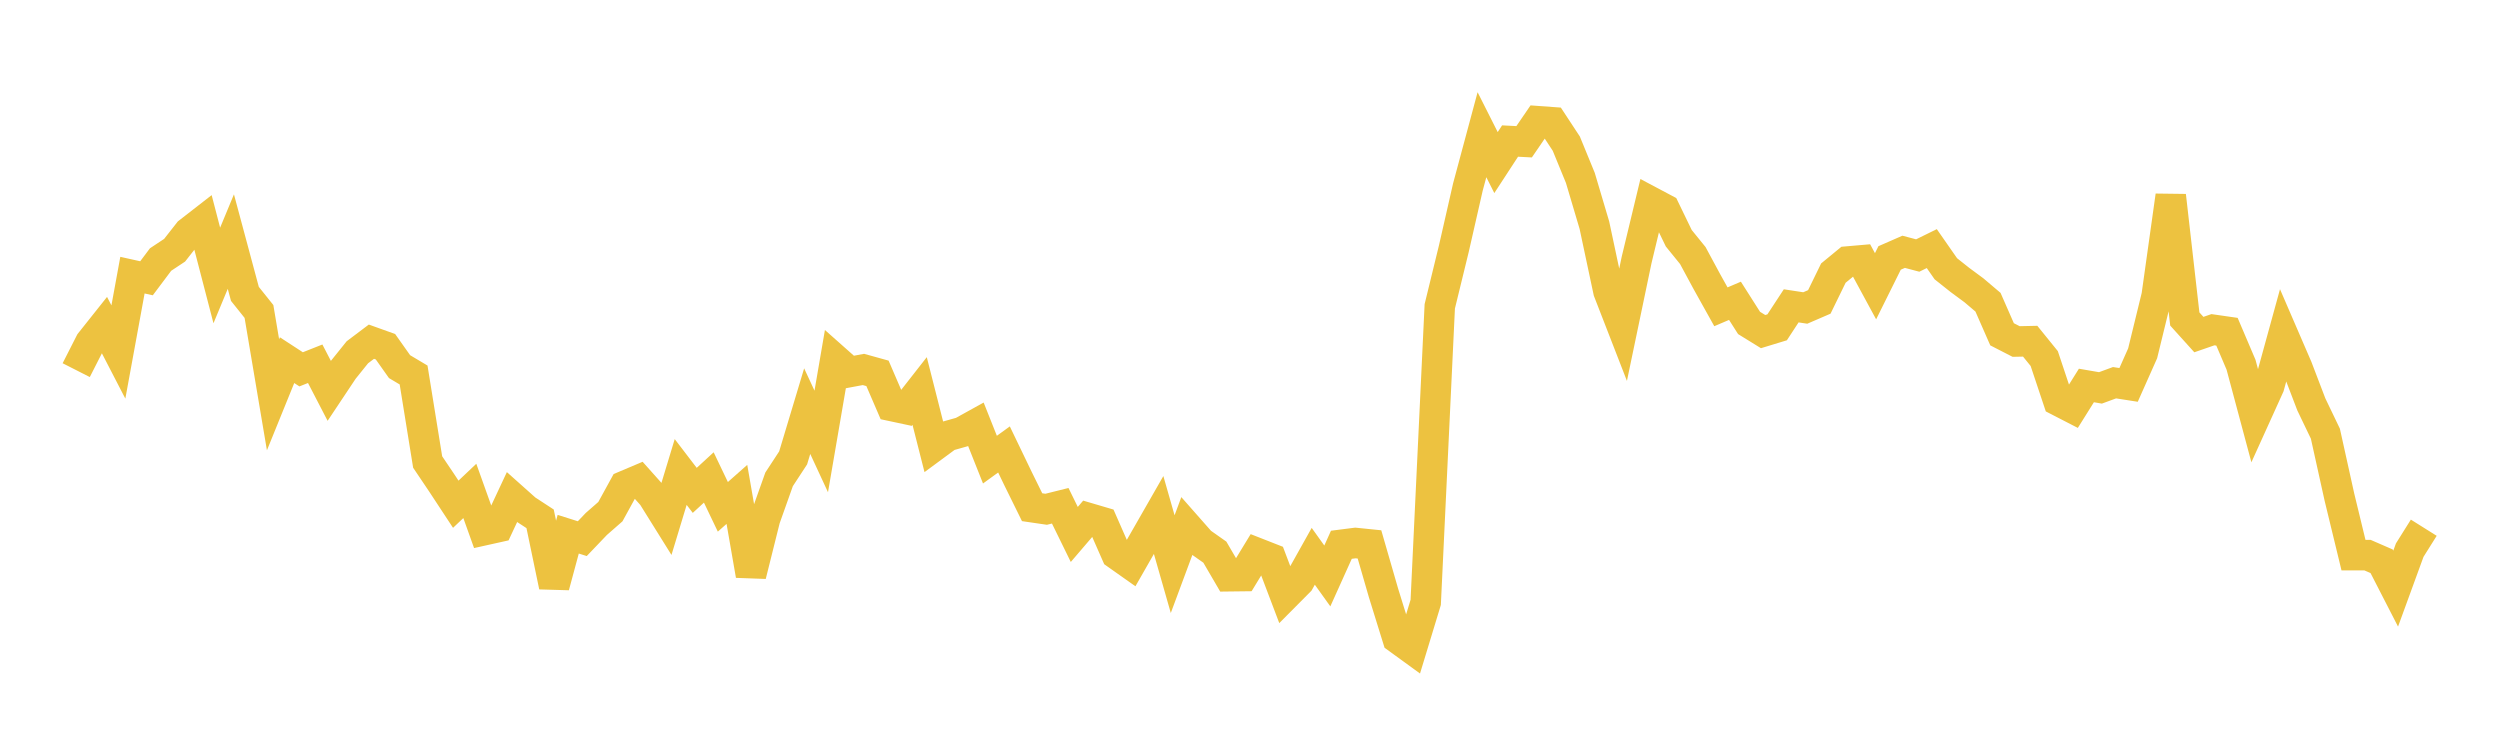 <svg width="164" height="48" xmlns="http://www.w3.org/2000/svg" xmlns:xlink="http://www.w3.org/1999/xlink"><path fill="none" stroke="rgb(237,194,64)" stroke-width="2" d="M5,24.282L5.922,22.469L6.844,21.309L7.766,23.091L8.689,18.05L9.611,18.255L10.533,17.026L11.455,16.415L12.377,15.239L13.299,14.522L14.222,18.071L15.144,15.848L16.066,19.279L16.988,20.432L17.91,25.898L18.832,23.627L19.754,24.228L20.677,23.862L21.599,25.641L22.521,24.257L23.443,23.11L24.365,22.415L25.287,22.746L26.21,24.051L27.132,24.6L28.054,30.307L28.976,31.676L29.898,33.078L30.82,32.204L31.743,34.785L32.665,34.58L33.587,32.61L34.509,33.432L35.431,34.034L36.353,38.461L37.275,35.044L38.198,35.336L39.12,34.371L40.042,33.564L40.964,31.882L41.886,31.492L42.808,32.525L43.731,34.005L44.653,30.962L45.575,32.168L46.497,31.321L47.419,33.248L48.341,32.432L49.263,37.737L50.186,34.039L51.108,31.446L52.03,30.037L52.952,26.971L53.874,28.959L54.796,23.589L55.719,24.408L56.641,24.236L57.563,24.492L58.485,26.631L59.407,26.828L60.329,25.65L61.251,29.283L62.174,28.602L63.096,28.342L64.018,27.832L64.94,30.152L65.862,29.484L66.784,31.4L67.707,33.273L68.629,33.408L69.551,33.178L70.473,35.06L71.395,33.983L72.317,34.255L73.24,36.356L74.162,37.007L75.084,35.393L76.006,33.783L76.928,37.008L77.85,34.526L78.772,35.572L79.695,36.222L80.617,37.802L81.539,37.791L82.461,36.277L83.383,36.639L84.305,39.07L85.228,38.141L86.15,36.493L87.072,37.783L87.994,35.737L88.916,35.619L89.838,35.713L90.76,38.903L91.683,41.878L92.605,42.548L93.527,39.516L94.449,20.095L95.371,16.317L96.293,12.272L97.216,8.837L98.138,10.665L99.06,9.252L99.982,9.3L100.904,7.952L101.826,8.019L102.749,9.423L103.671,11.67L104.593,14.774L105.515,19.108L106.437,21.481L107.359,17.063L108.281,13.231L109.204,13.721L110.126,15.626L111.048,16.763L111.97,18.472L112.892,20.126L113.814,19.732L114.737,21.184L115.659,21.753L116.581,21.472L117.503,20.063L118.425,20.204L119.347,19.806L120.269,17.916L121.192,17.157L122.114,17.077L123.036,18.778L123.958,16.921L124.88,16.518L125.802,16.762L126.725,16.308L127.647,17.631L128.569,18.363L129.491,19.044L130.413,19.826L131.335,21.929L132.257,22.403L133.18,22.383L134.102,23.522L135.024,26.286L135.946,26.761L136.868,25.287L137.79,25.446L138.713,25.106L139.635,25.25L140.557,23.179L141.479,19.404L142.401,12.835L143.323,20.926L144.246,21.948L145.168,21.629L146.09,21.762L147.012,23.926L147.934,27.368L148.856,25.334L149.778,21.979L150.701,24.115L151.623,26.528L152.545,28.449L153.467,32.615L154.389,36.417L155.311,36.417L156.234,36.819L157.156,38.614L158.078,36.088L159,34.618"></path></svg>